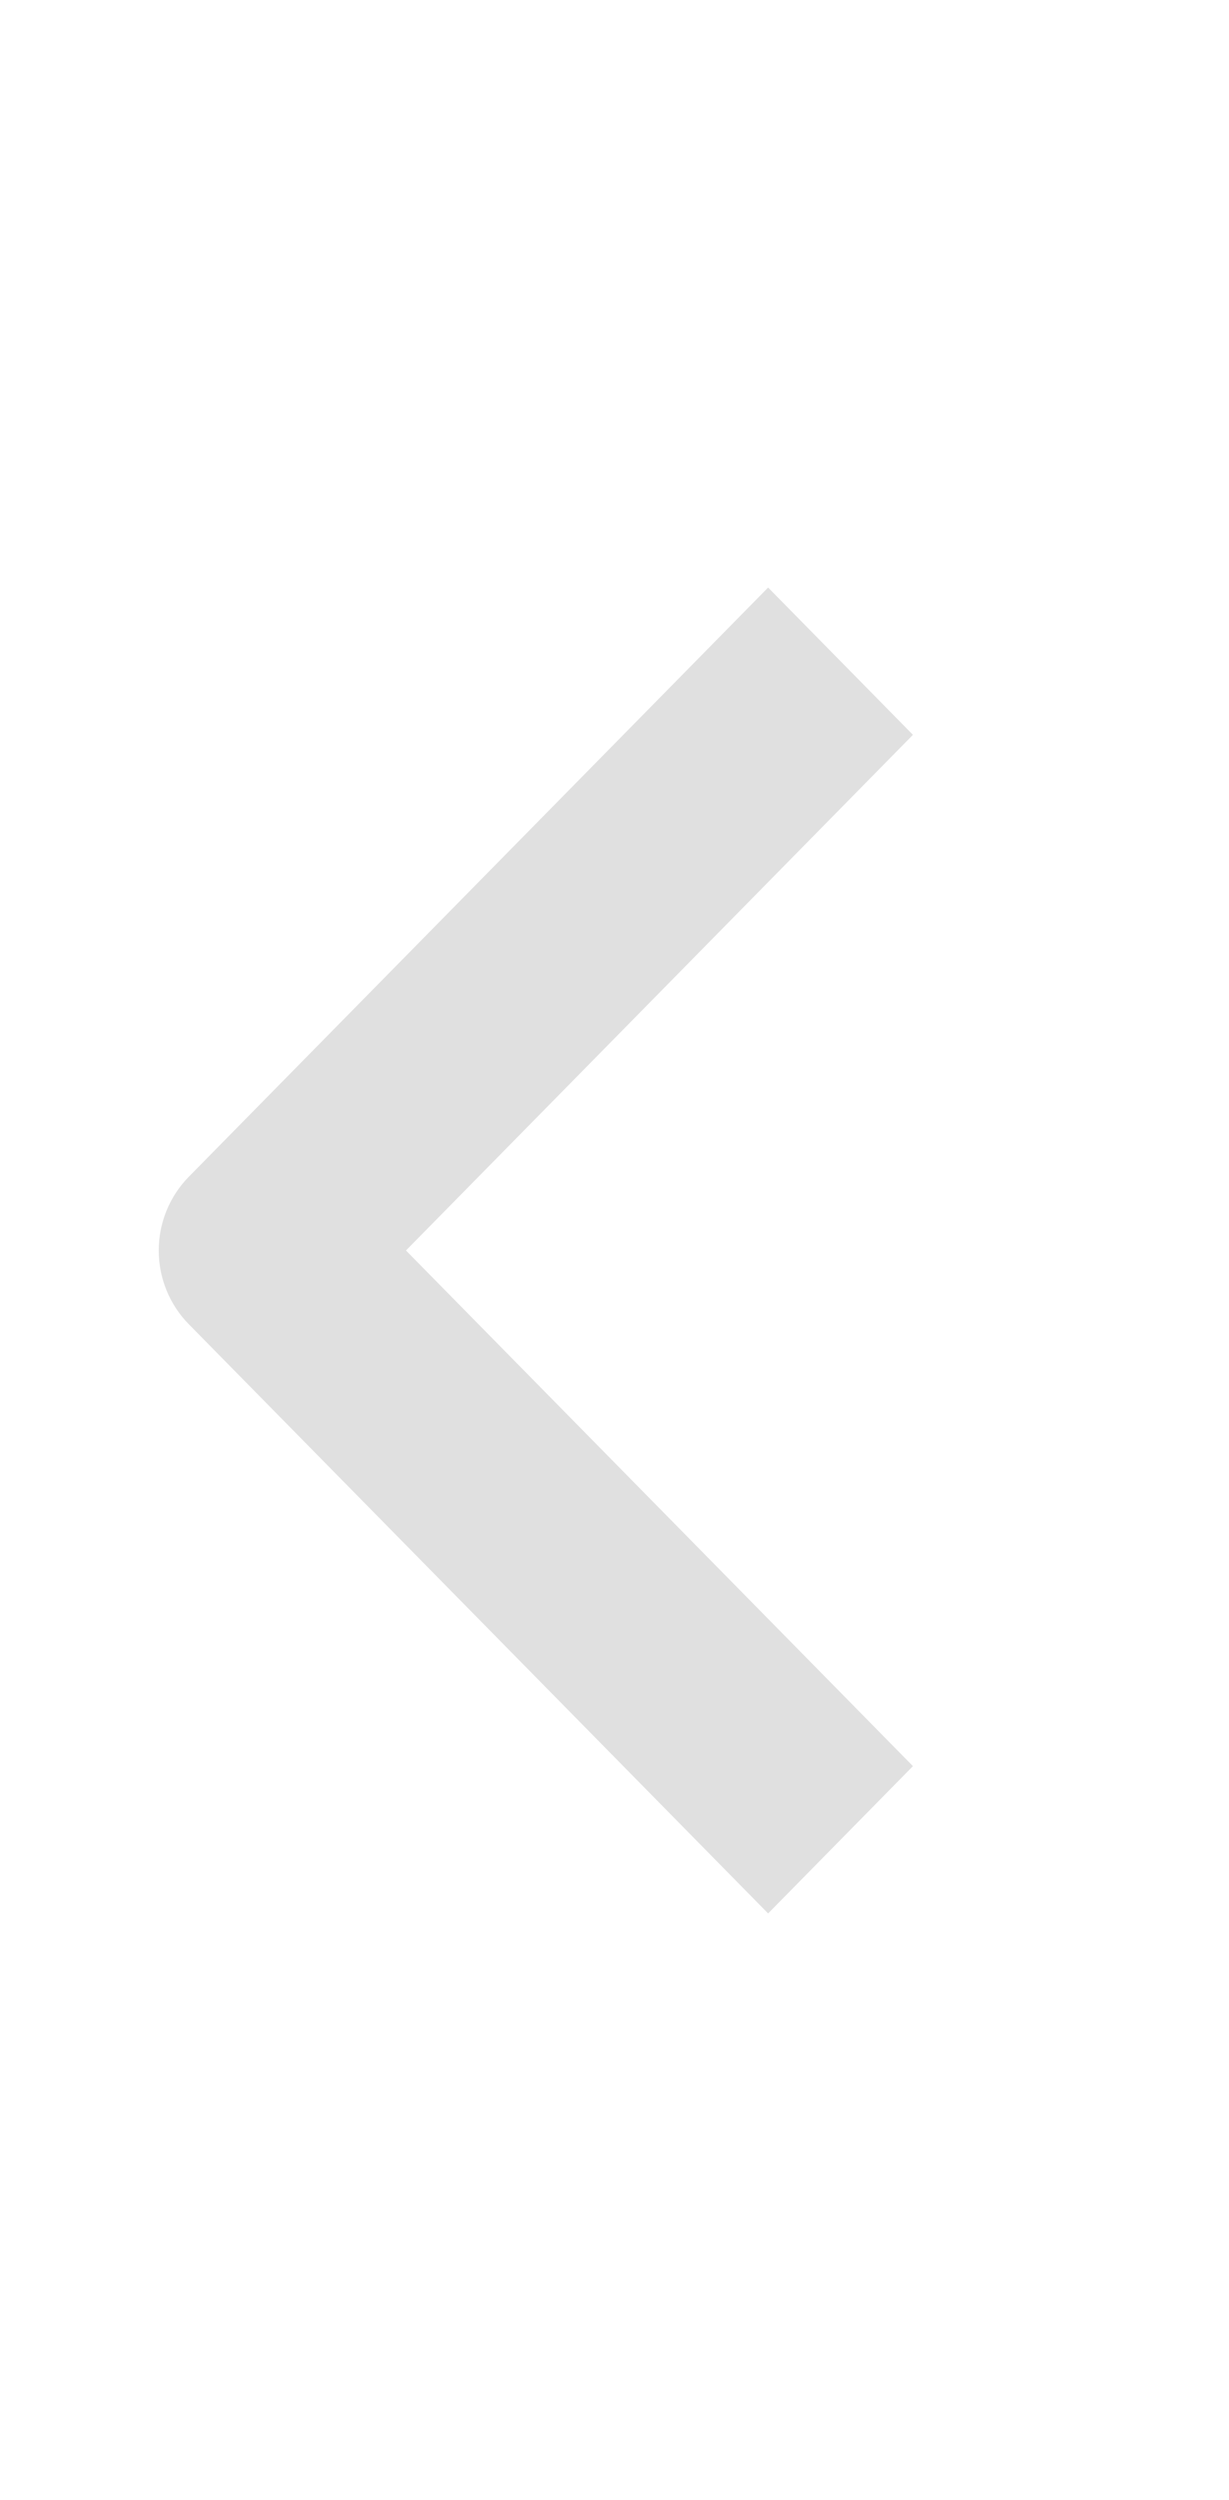 <svg width="30" height="61" viewBox="0 0 30 61" fill="none" xmlns="http://www.w3.org/2000/svg">
<path fill-rule="evenodd" clip-rule="evenodd" d="M4.607 32.307L18.75 46.685L22.285 43.091L9.91 30.51L22.285 17.929L18.75 14.335L4.607 28.713C4.139 29.19 3.875 29.836 3.875 30.51C3.875 31.184 4.139 31.831 4.607 32.307Z" fill="#E0E0E0"/>
</svg>
